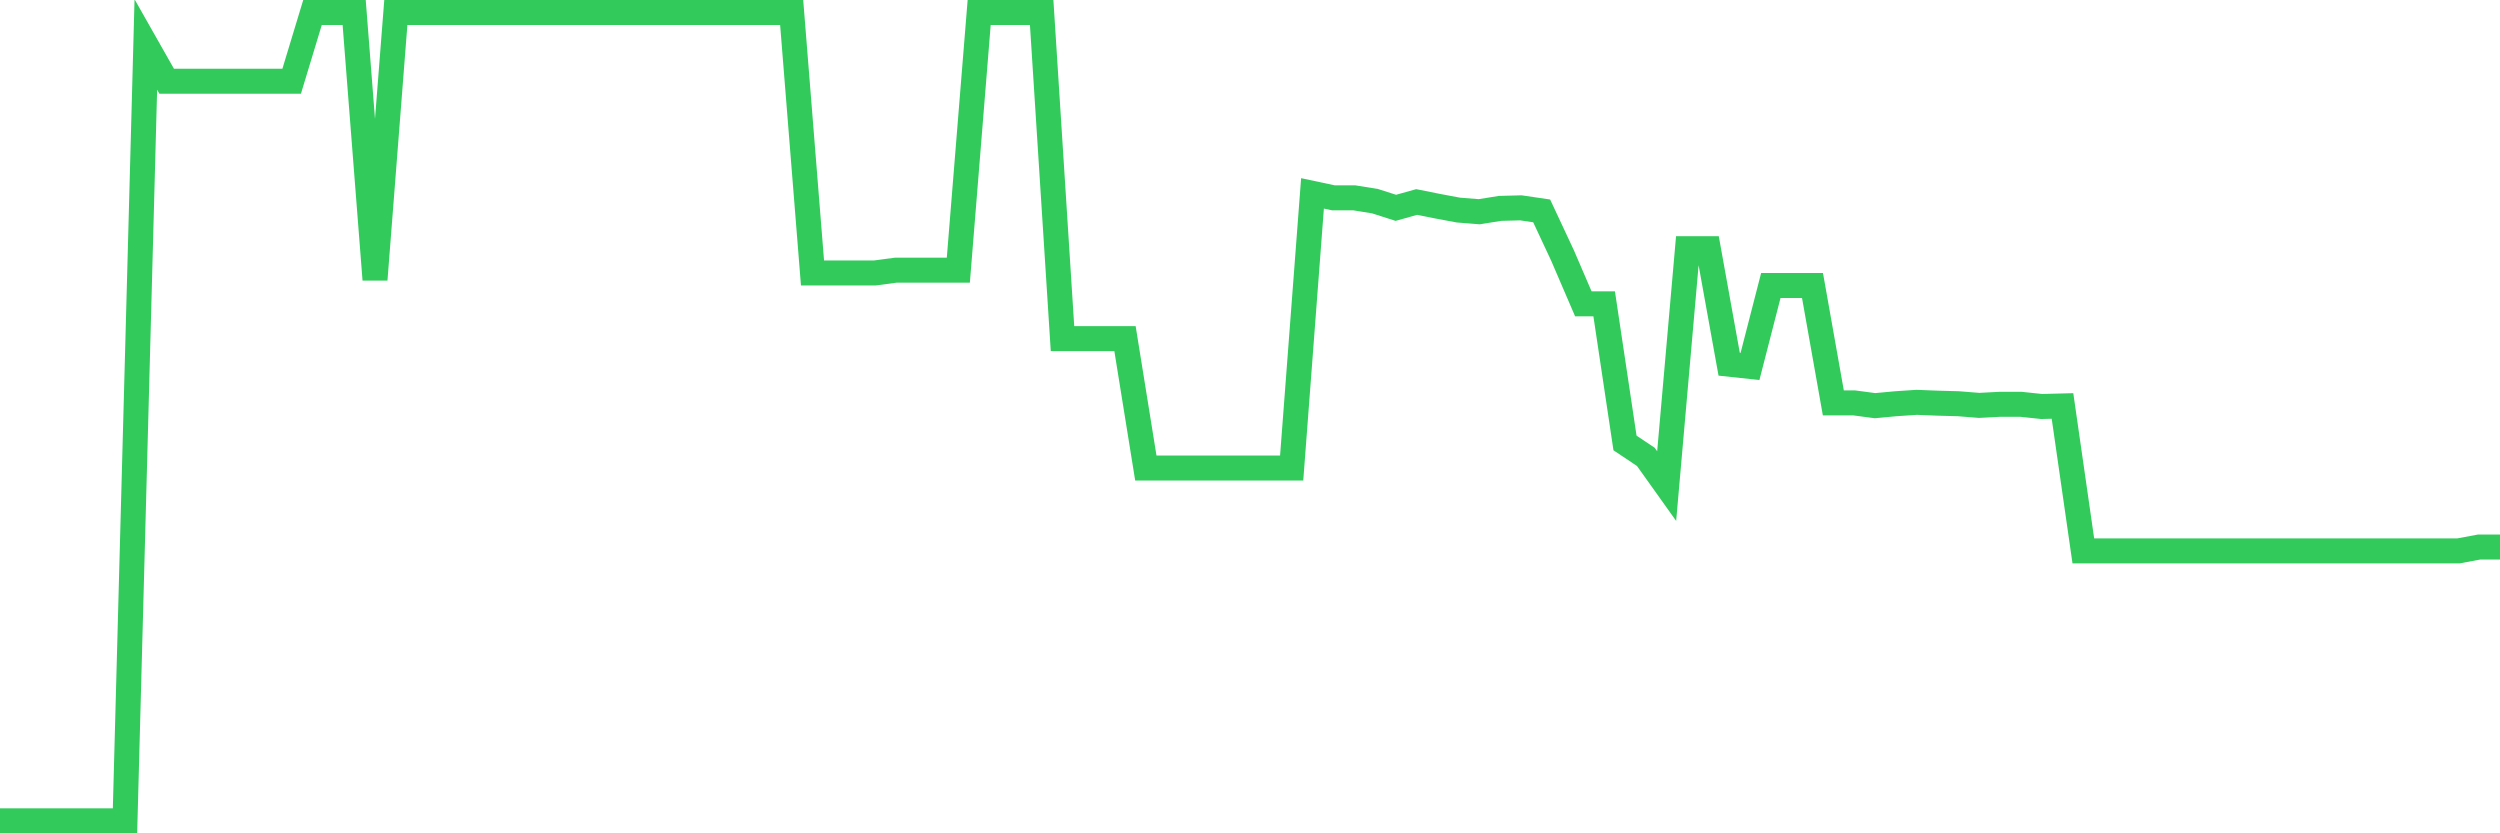 <svg
  xmlns="http://www.w3.org/2000/svg"
  xmlns:xlink="http://www.w3.org/1999/xlink"
  width="120"
  height="40"
  viewBox="0 0 120 40"
  preserveAspectRatio="none"
>
  <polyline
    points="0,39.4 1,39.4 2,39.4 3,39.4 4,39.4 5,39.4 6,39.4 7,2.136 8,3.899 9,3.899 10,3.899 11,3.899 12,3.899 13,3.899 14,3.899 15,0.6 16,0.6 17,0.6 18,13.422 19,0.6 20,0.6 21,0.6 22,0.6 23,0.6 24,0.6 25,0.6 26,0.6 27,0.6 28,0.6 29,0.6 30,0.6 31,0.6 32,0.6 33,0.6 34,0.6 35,0.6 36,0.6 37,0.6 38,0.6 39,13.101 40,13.101 41,13.101 42,13.101 43,12.968 44,12.968 45,12.968 46,12.968 47,0.6 48,0.6 49,0.6 50,0.6 51,16.254 52,16.254 53,16.254 54,16.254 55,22.464 56,22.464 57,22.464 58,22.464 59,22.464 60,22.464 61,22.464 62,22.464 63,9.282 64,9.495 65,9.495 66,9.656 67,9.976 68,9.696 69,9.896 70,10.083 71,10.163 72,10.003 73,9.976 74,10.123 75,12.26 76,14.584 77,14.584 78,21.262 79,21.93 80,23.332 81,11.939 82,11.939 83,17.482 84,17.589 85,13.703 86,13.703 87,13.703 88,19.339 89,19.339 90,19.472 91,19.379 92,19.312 93,19.352 94,19.379 95,19.459 96,19.406 97,19.406 98,19.512 99,19.486 100,26.444 101,26.444 102,26.444 103,26.444 104,26.444 105,26.444 106,26.444 107,26.444 108,26.444 109,26.444 110,26.444 111,26.444 112,26.444 113,26.444 114,26.444 115,26.444 116,26.444 117,26.444 118,26.444 119,26.257 120,26.257"
    fill="none"
    stroke="#32ca5b"
    stroke-width="1.2"
  >
  </polyline>
</svg>